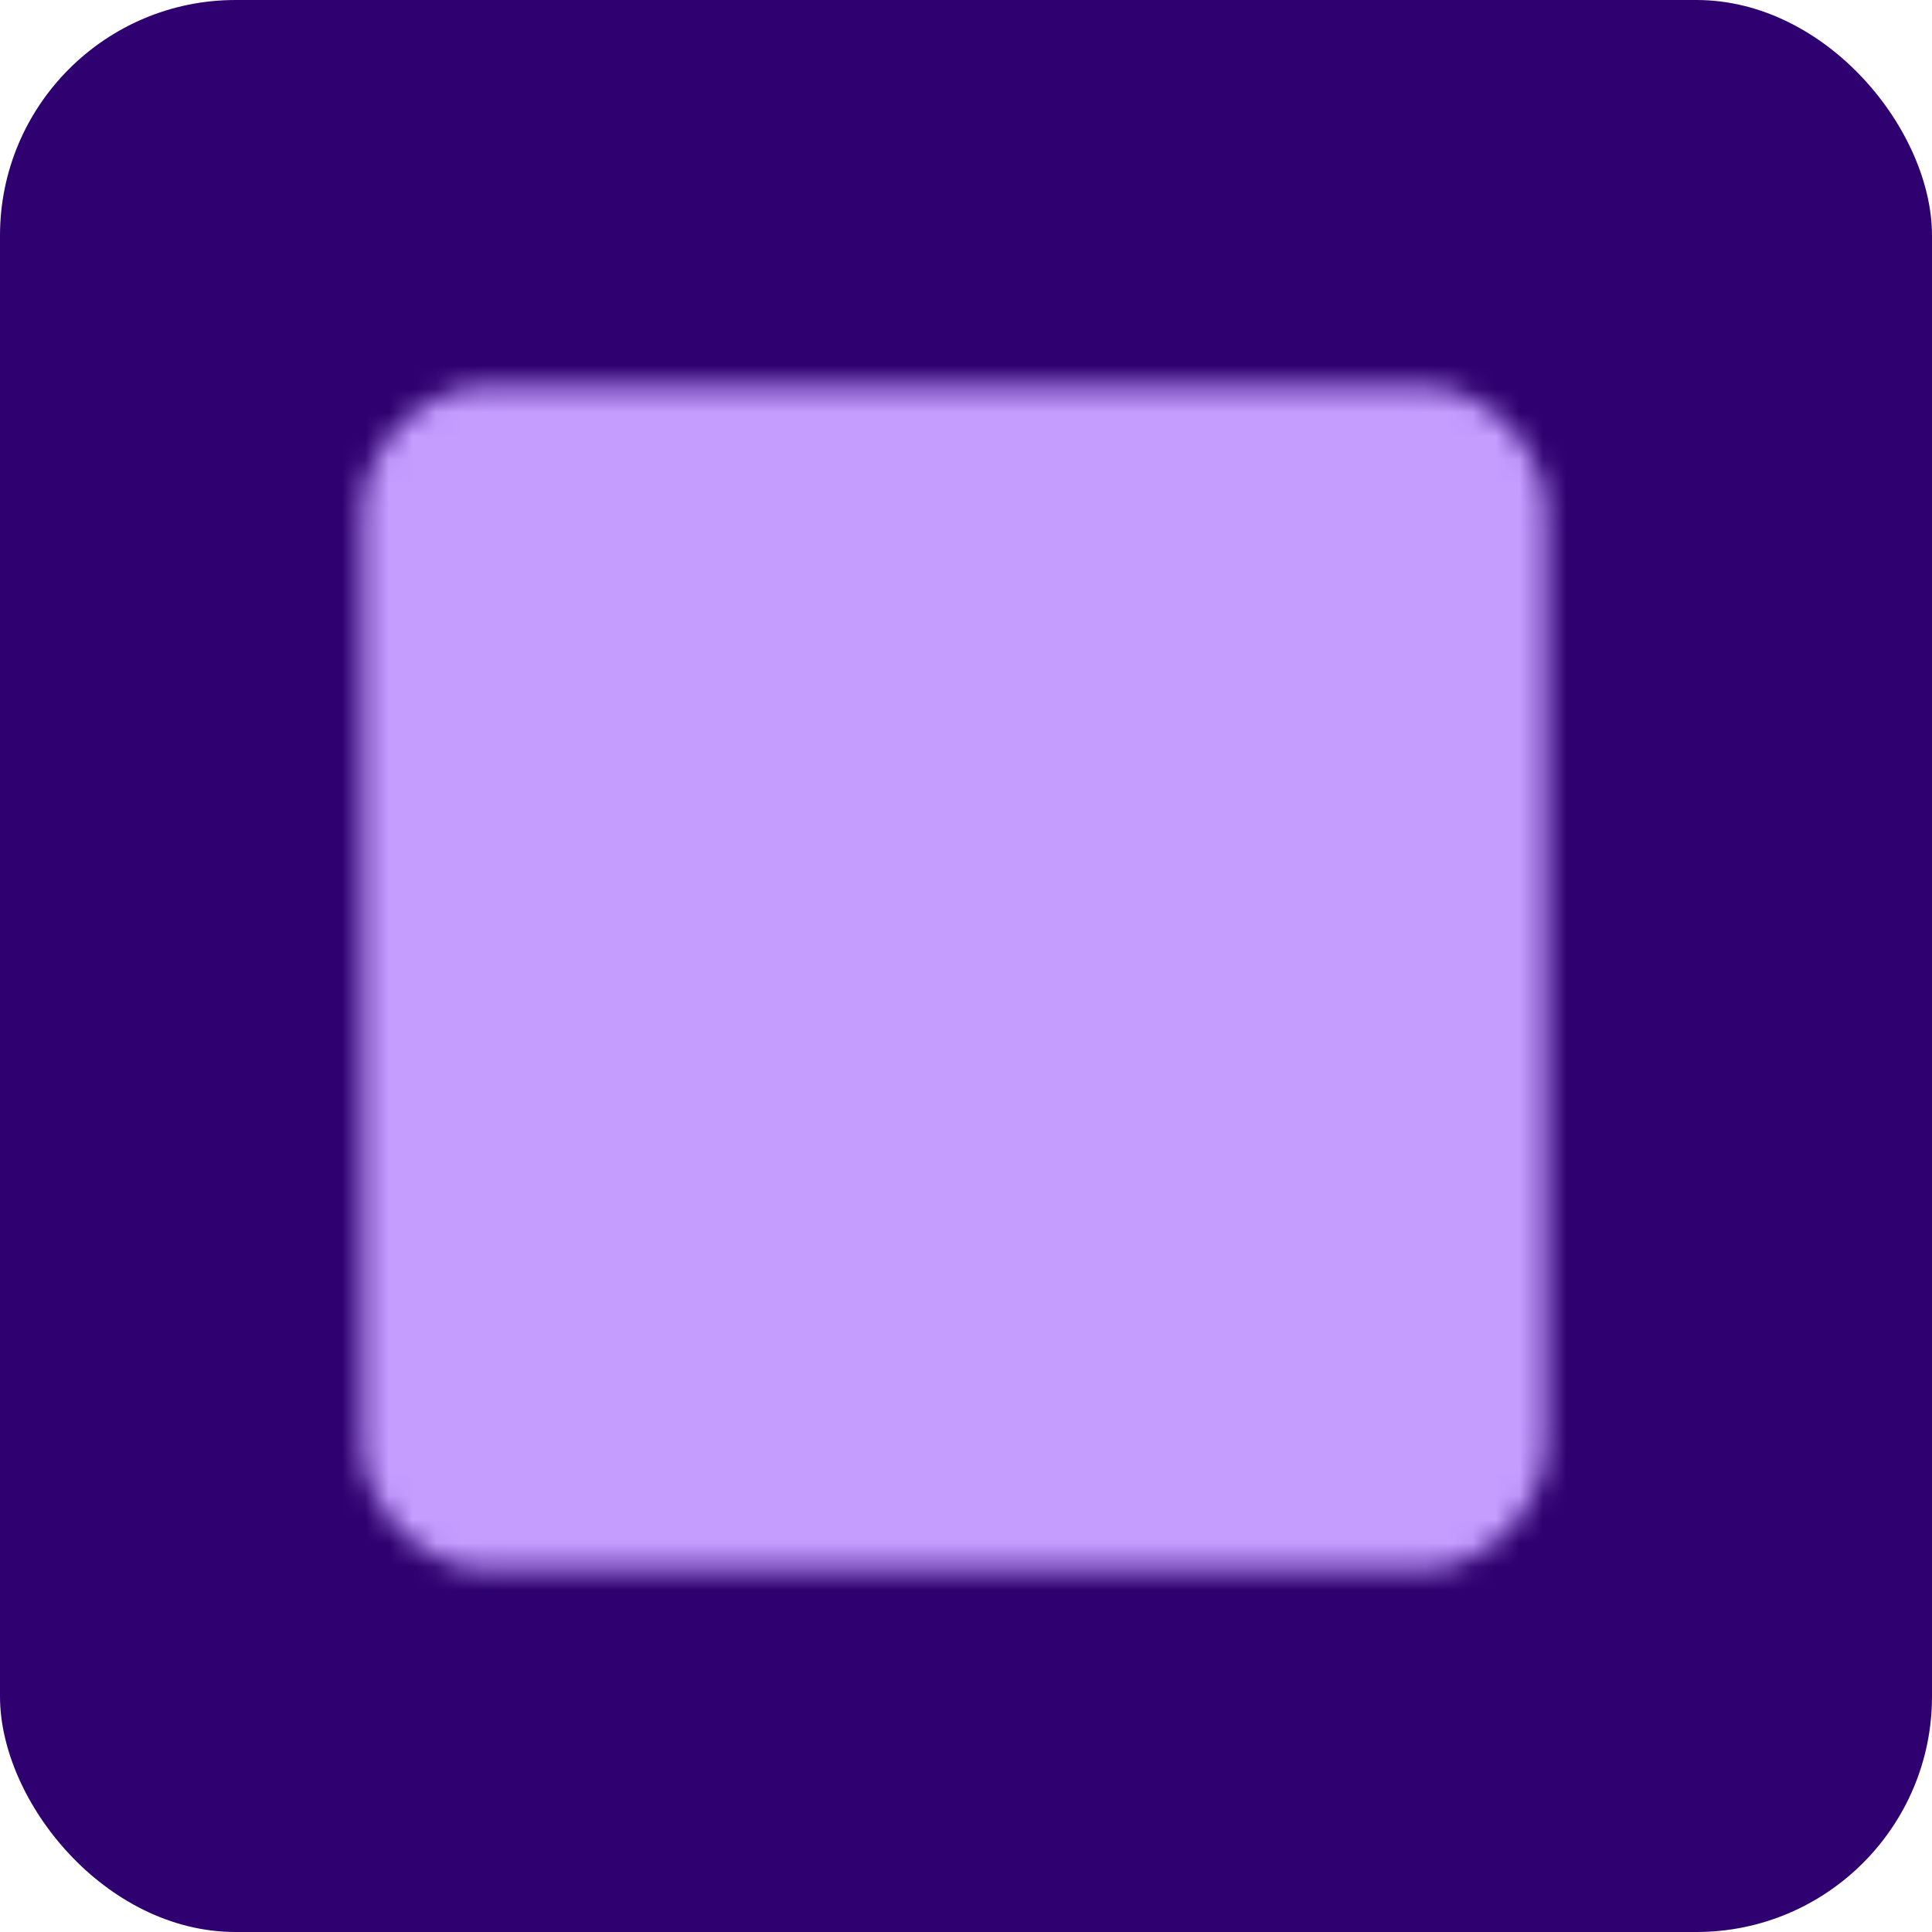 <svg width="82" height="82" viewBox="0 0 82 82" fill="none" xmlns="http://www.w3.org/2000/svg">
<rect width="82" height="82" rx="10" fill="#2E0070"/>
<mask id="mask0_2613_1318" style="mask-type:luminance" maskUnits="userSpaceOnUse" x="15" y="16" width="51" height="51">
<path d="M60.188 17.875H20.812C18.638 17.875 16.875 19.638 16.875 21.812V61.188C16.875 63.362 18.638 65.125 20.812 65.125H60.188C62.362 65.125 64.125 63.362 64.125 61.188V21.812C64.125 19.638 62.362 17.875 60.188 17.875Z" fill="white" stroke="white" stroke-width="3"/>
<path d="M27.375 31L32.625 52L40.5 34.938L48.375 52L53.625 31" stroke="black" stroke-width="3" stroke-linecap="round" stroke-linejoin="round"/>
</mask>
<g mask="url(#mask0_2613_1318)">
<path d="M9 10H72V73H9V10Z" fill="#C59CFF"/>
</g>
</svg>
